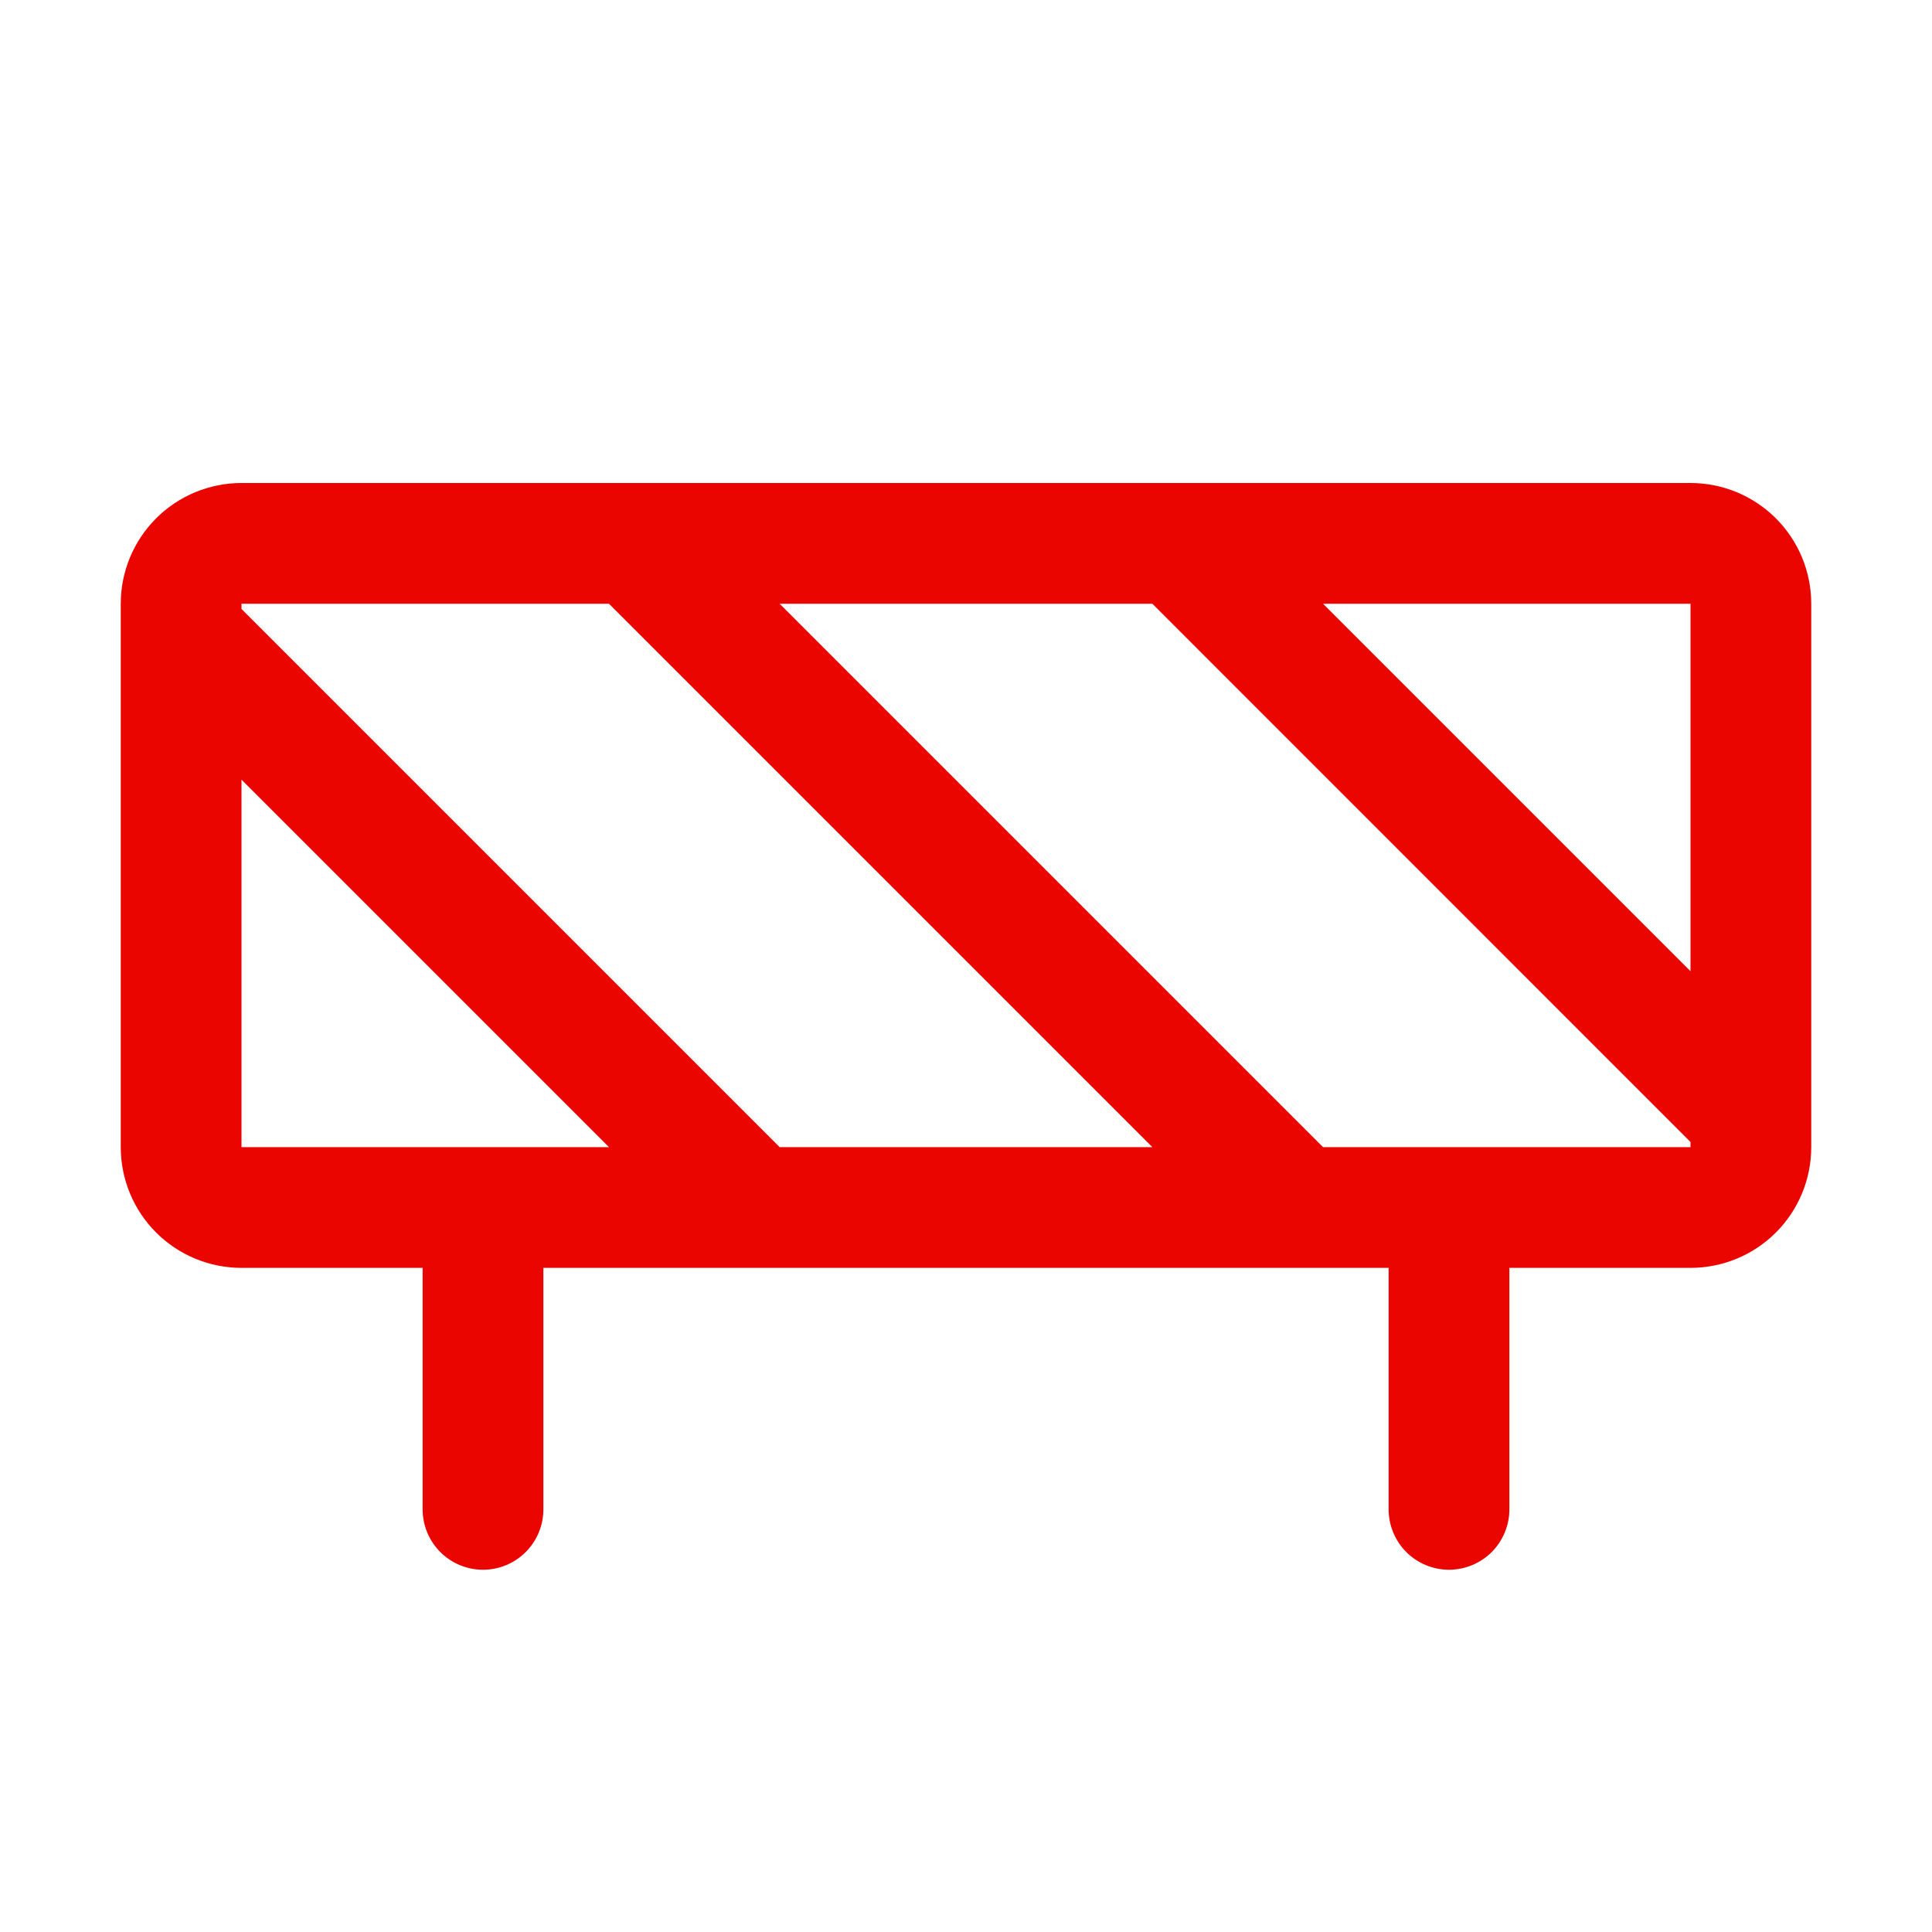 <svg width="40" height="40" viewBox="0 0 40 40" fill="none" xmlns="http://www.w3.org/2000/svg">
<path d="M35 10H5C4.337 10 3.701 10.263 3.232 10.732C2.763 11.201 2.5 11.837 2.5 12.5V23.75C2.5 24.413 2.763 25.049 3.232 25.518C3.701 25.987 4.337 26.25 5 26.25H8.75V31.25C8.75 31.581 8.882 31.899 9.116 32.134C9.351 32.368 9.668 32.5 10 32.5C10.332 32.5 10.649 32.368 10.884 32.134C11.118 31.899 11.25 31.581 11.25 31.25V26.25H28.75V31.25C28.75 31.581 28.882 31.899 29.116 32.134C29.351 32.368 29.669 32.5 30 32.5C30.331 32.5 30.649 32.368 30.884 32.134C31.118 31.899 31.25 31.581 31.25 31.25V26.25H35C35.663 26.25 36.299 25.987 36.768 25.518C37.237 25.049 37.5 24.413 37.5 23.75V12.5C37.5 11.837 37.237 11.201 36.768 10.732C36.299 10.263 35.663 10 35 10ZM35 20.108L27.392 12.5H35V20.108ZM12.608 12.5L23.858 23.75H16.142L5 12.608V12.5H12.608ZM5 16.142L12.608 23.75H5V16.142ZM35 23.75H27.392L16.142 12.5H23.858L35 23.644V23.75Z" fill="#EB0500"/>
</svg>
